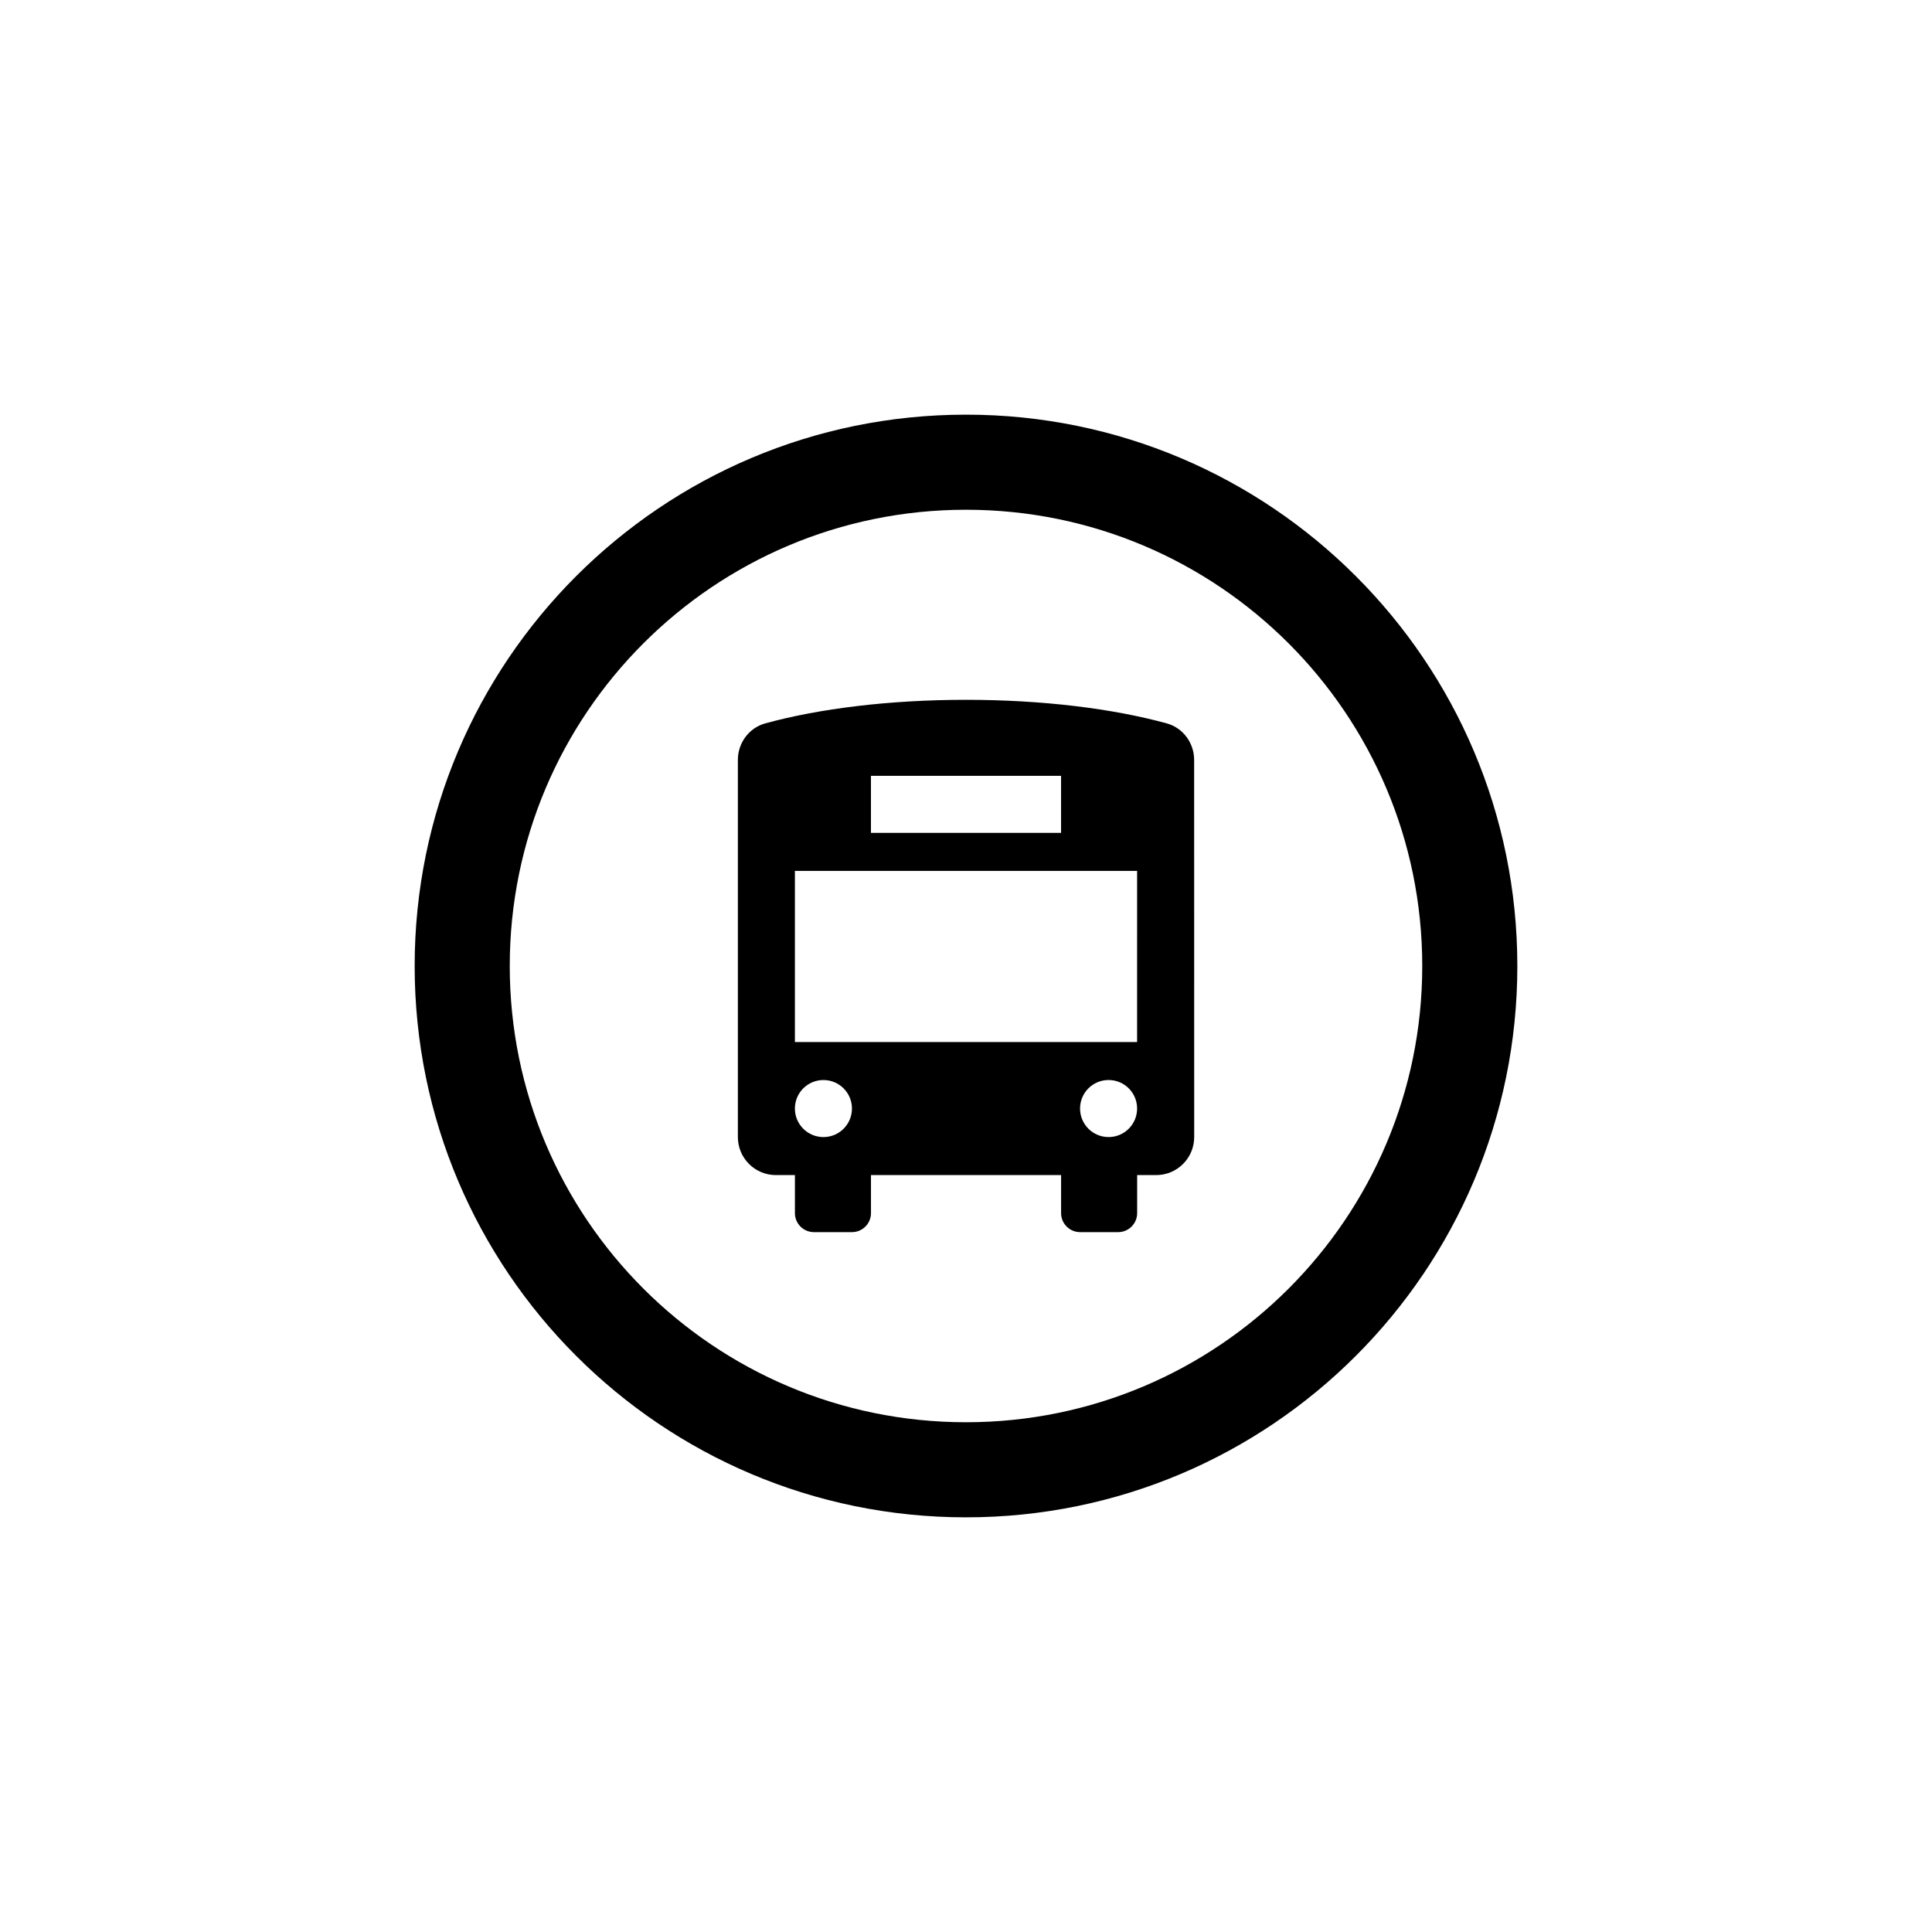 <?xml version="1.0" encoding="UTF-8"?>
<!-- Uploaded to: SVG Repo, www.svgrepo.com, Generator: SVG Repo Mixer Tools -->
<svg fill="#000000" width="800px" height="800px" version="1.1" viewBox="144 144 512 512" xmlns="http://www.w3.org/2000/svg">
 <path d="m400 253.89c-80.691 0-146.11 65.414-146.11 146.11s65.414 146.11 146.11 146.11 146.11-65.414 146.11-146.11c-0.004-80.691-65.418-146.11-146.11-146.11zm0 267.02c-66.781 0-120.91-54.133-120.91-120.91s54.133-120.91 120.91-120.91 120.91 54.133 120.91 120.91c0 66.777-54.137 120.91-120.91 120.91zm53.188-185.21c-14.188-3.894-32.805-6.242-53.188-6.242s-39 2.348-53.188 6.242c-4.332 1.188-7.269 5.199-7.269 9.688v99.945c0 5.562 4.508 10.078 10.078 10.078h5.039v10.078c0 2.781 2.258 5.039 5.039 5.039h10.078c2.781 0 5.039-2.258 5.039-5.039v-10.078h50.383v10.078c0 2.781 2.258 5.039 5.039 5.039h10.078c2.781 0 5.039-2.258 5.039-5.039v-10.078h5.039c5.566 0 10.078-4.516 10.078-10.078l-0.016-99.945c0-4.488-2.938-8.5-7.269-9.688zm-78.379 13.91h50.383v15.113h-50.383zm-20.152 88.168c0-4.18 3.375-7.559 7.559-7.559 4.18 0 7.559 3.375 7.559 7.559 0 4.18-3.375 7.559-7.559 7.559-4.184-0.004-7.559-3.379-7.559-7.559zm83.129 7.555c-4.18 0-7.559-3.375-7.559-7.559 0-4.18 3.375-7.559 7.559-7.559 4.18 0 7.559 3.375 7.559 7.559-0.004 4.184-3.379 7.559-7.559 7.559zm7.555-25.188h-90.684v-45.344h90.688z"/>
</svg>